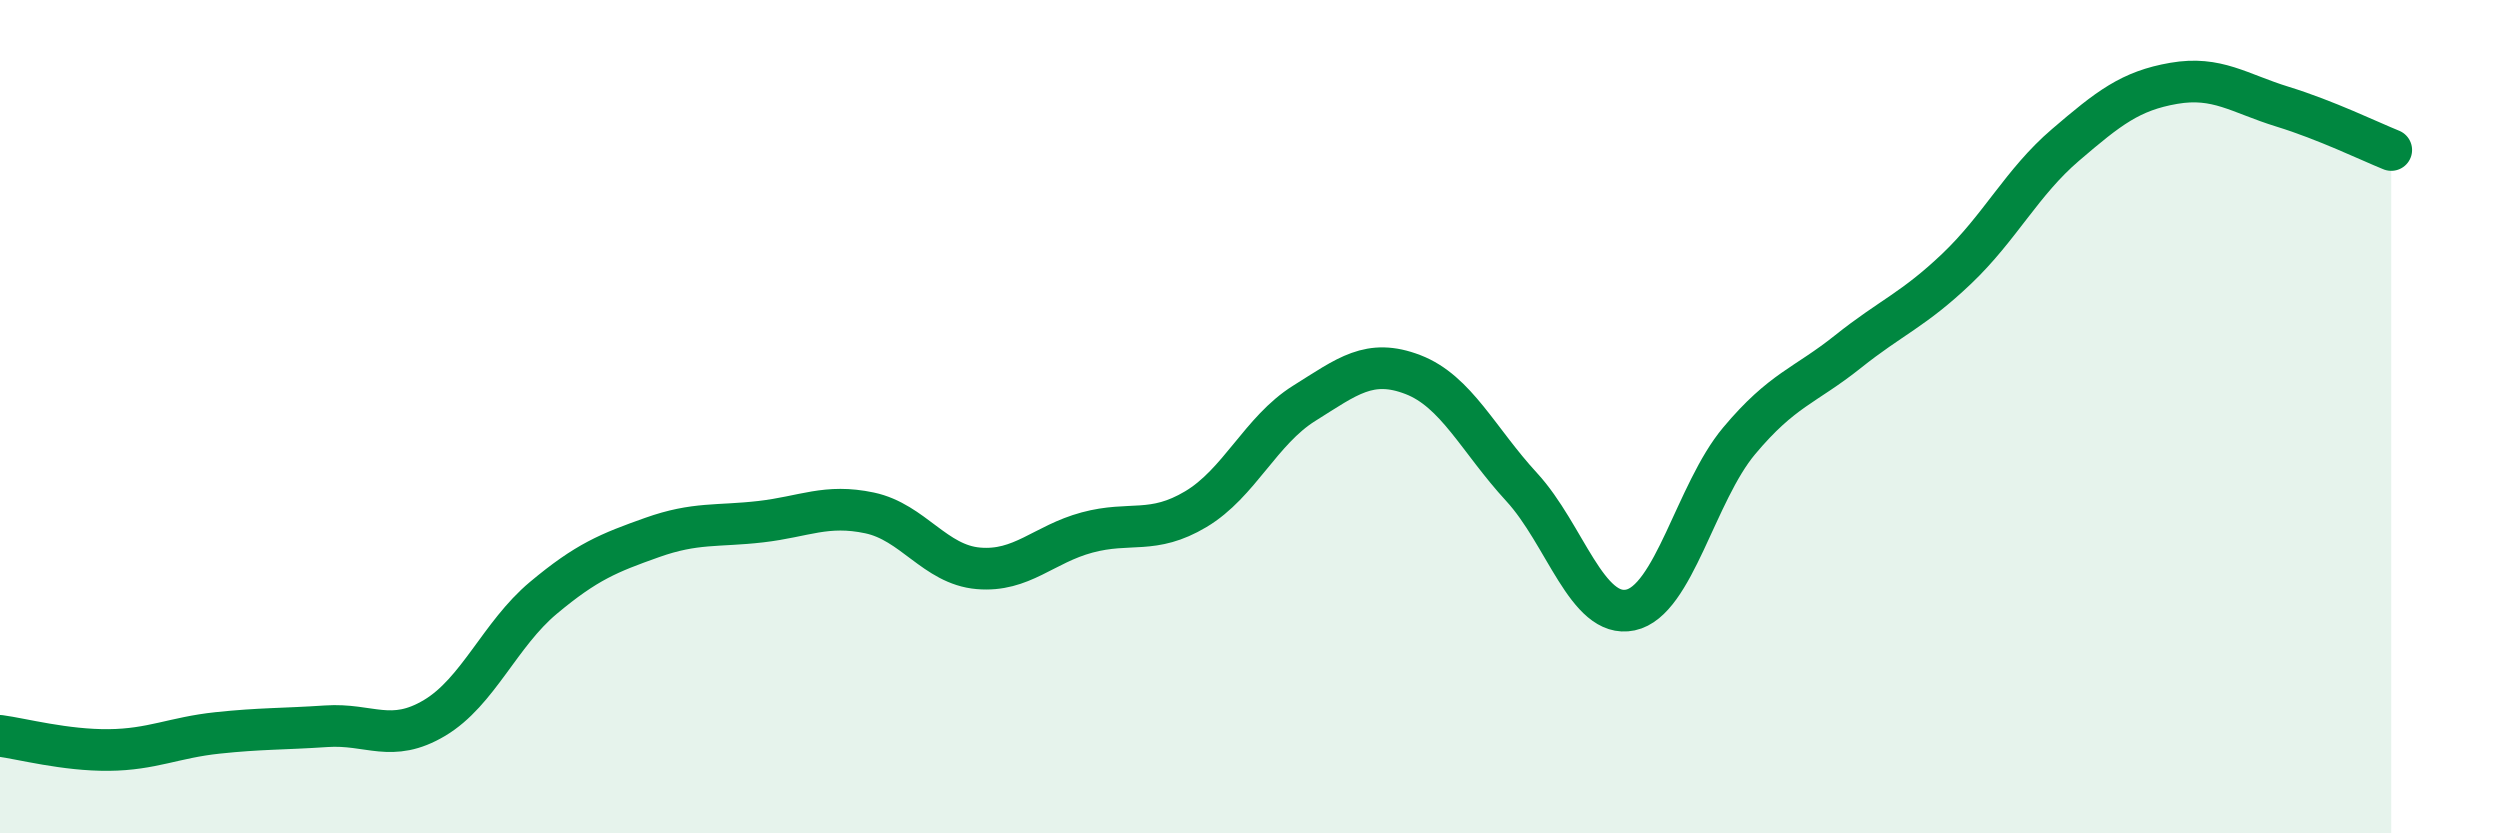 
    <svg width="60" height="20" viewBox="0 0 60 20" xmlns="http://www.w3.org/2000/svg">
      <path
        d="M 0,17.66 C 0.52,17.73 1.57,18.01 2.61,18 C 3.65,17.99 4.18,17.7 5.22,17.59 C 6.26,17.48 6.79,17.5 7.83,17.43 C 8.87,17.36 9.39,17.85 10.43,17.23 C 11.47,16.61 12,15.22 13.04,14.35 C 14.08,13.48 14.61,13.27 15.65,12.9 C 16.69,12.53 17.22,12.64 18.26,12.52 C 19.3,12.4 19.83,12.09 20.87,12.31 C 21.91,12.53 22.44,13.55 23.48,13.64 C 24.52,13.73 25.05,13.06 26.09,12.78 C 27.13,12.5 27.66,12.84 28.7,12.22 C 29.74,11.6 30.26,10.33 31.3,9.68 C 32.34,9.03 32.87,8.59 33.91,8.99 C 34.95,9.39 35.48,10.56 36.52,11.69 C 37.56,12.82 38.09,14.86 39.13,14.64 C 40.17,14.42 40.7,11.82 41.74,10.58 C 42.78,9.34 43.31,9.27 44.35,8.44 C 45.39,7.61 45.92,7.44 46.96,6.45 C 48,5.46 48.53,4.37 49.57,3.48 C 50.61,2.59 51.13,2.18 52.17,2 C 53.21,1.82 53.74,2.24 54.78,2.56 C 55.82,2.88 56.87,3.39 57.39,3.6L57.39 20L0 20Z"
        fill="#008740"
        opacity="0.1"
        stroke-linecap="round"
        stroke-linejoin="round"
      />
      <path
        d="M 0,17.66 C 0.52,17.73 1.57,18.01 2.61,18 C 3.65,17.99 4.18,17.7 5.22,17.59 C 6.26,17.48 6.79,17.5 7.83,17.43 C 8.87,17.36 9.39,17.85 10.43,17.23 C 11.47,16.61 12,15.22 13.04,14.35 C 14.08,13.48 14.61,13.27 15.65,12.9 C 16.69,12.53 17.22,12.64 18.26,12.52 C 19.3,12.4 19.83,12.09 20.87,12.31 C 21.91,12.53 22.44,13.55 23.48,13.64 C 24.52,13.73 25.05,13.06 26.09,12.78 C 27.13,12.5 27.66,12.84 28.7,12.22 C 29.74,11.6 30.26,10.33 31.3,9.68 C 32.34,9.03 32.87,8.59 33.91,8.99 C 34.95,9.39 35.48,10.56 36.52,11.69 C 37.56,12.82 38.09,14.86 39.13,14.64 C 40.17,14.42 40.7,11.82 41.74,10.58 C 42.78,9.34 43.31,9.27 44.35,8.44 C 45.39,7.61 45.92,7.44 46.96,6.45 C 48,5.46 48.53,4.37 49.57,3.48 C 50.61,2.59 51.13,2.18 52.17,2 C 53.21,1.82 53.74,2.24 54.78,2.56 C 55.82,2.88 56.87,3.39 57.39,3.6"
        stroke="#008740"
        stroke-width="1"
        fill="none"
        stroke-linecap="round"
        stroke-linejoin="round"
      />
    </svg>
  